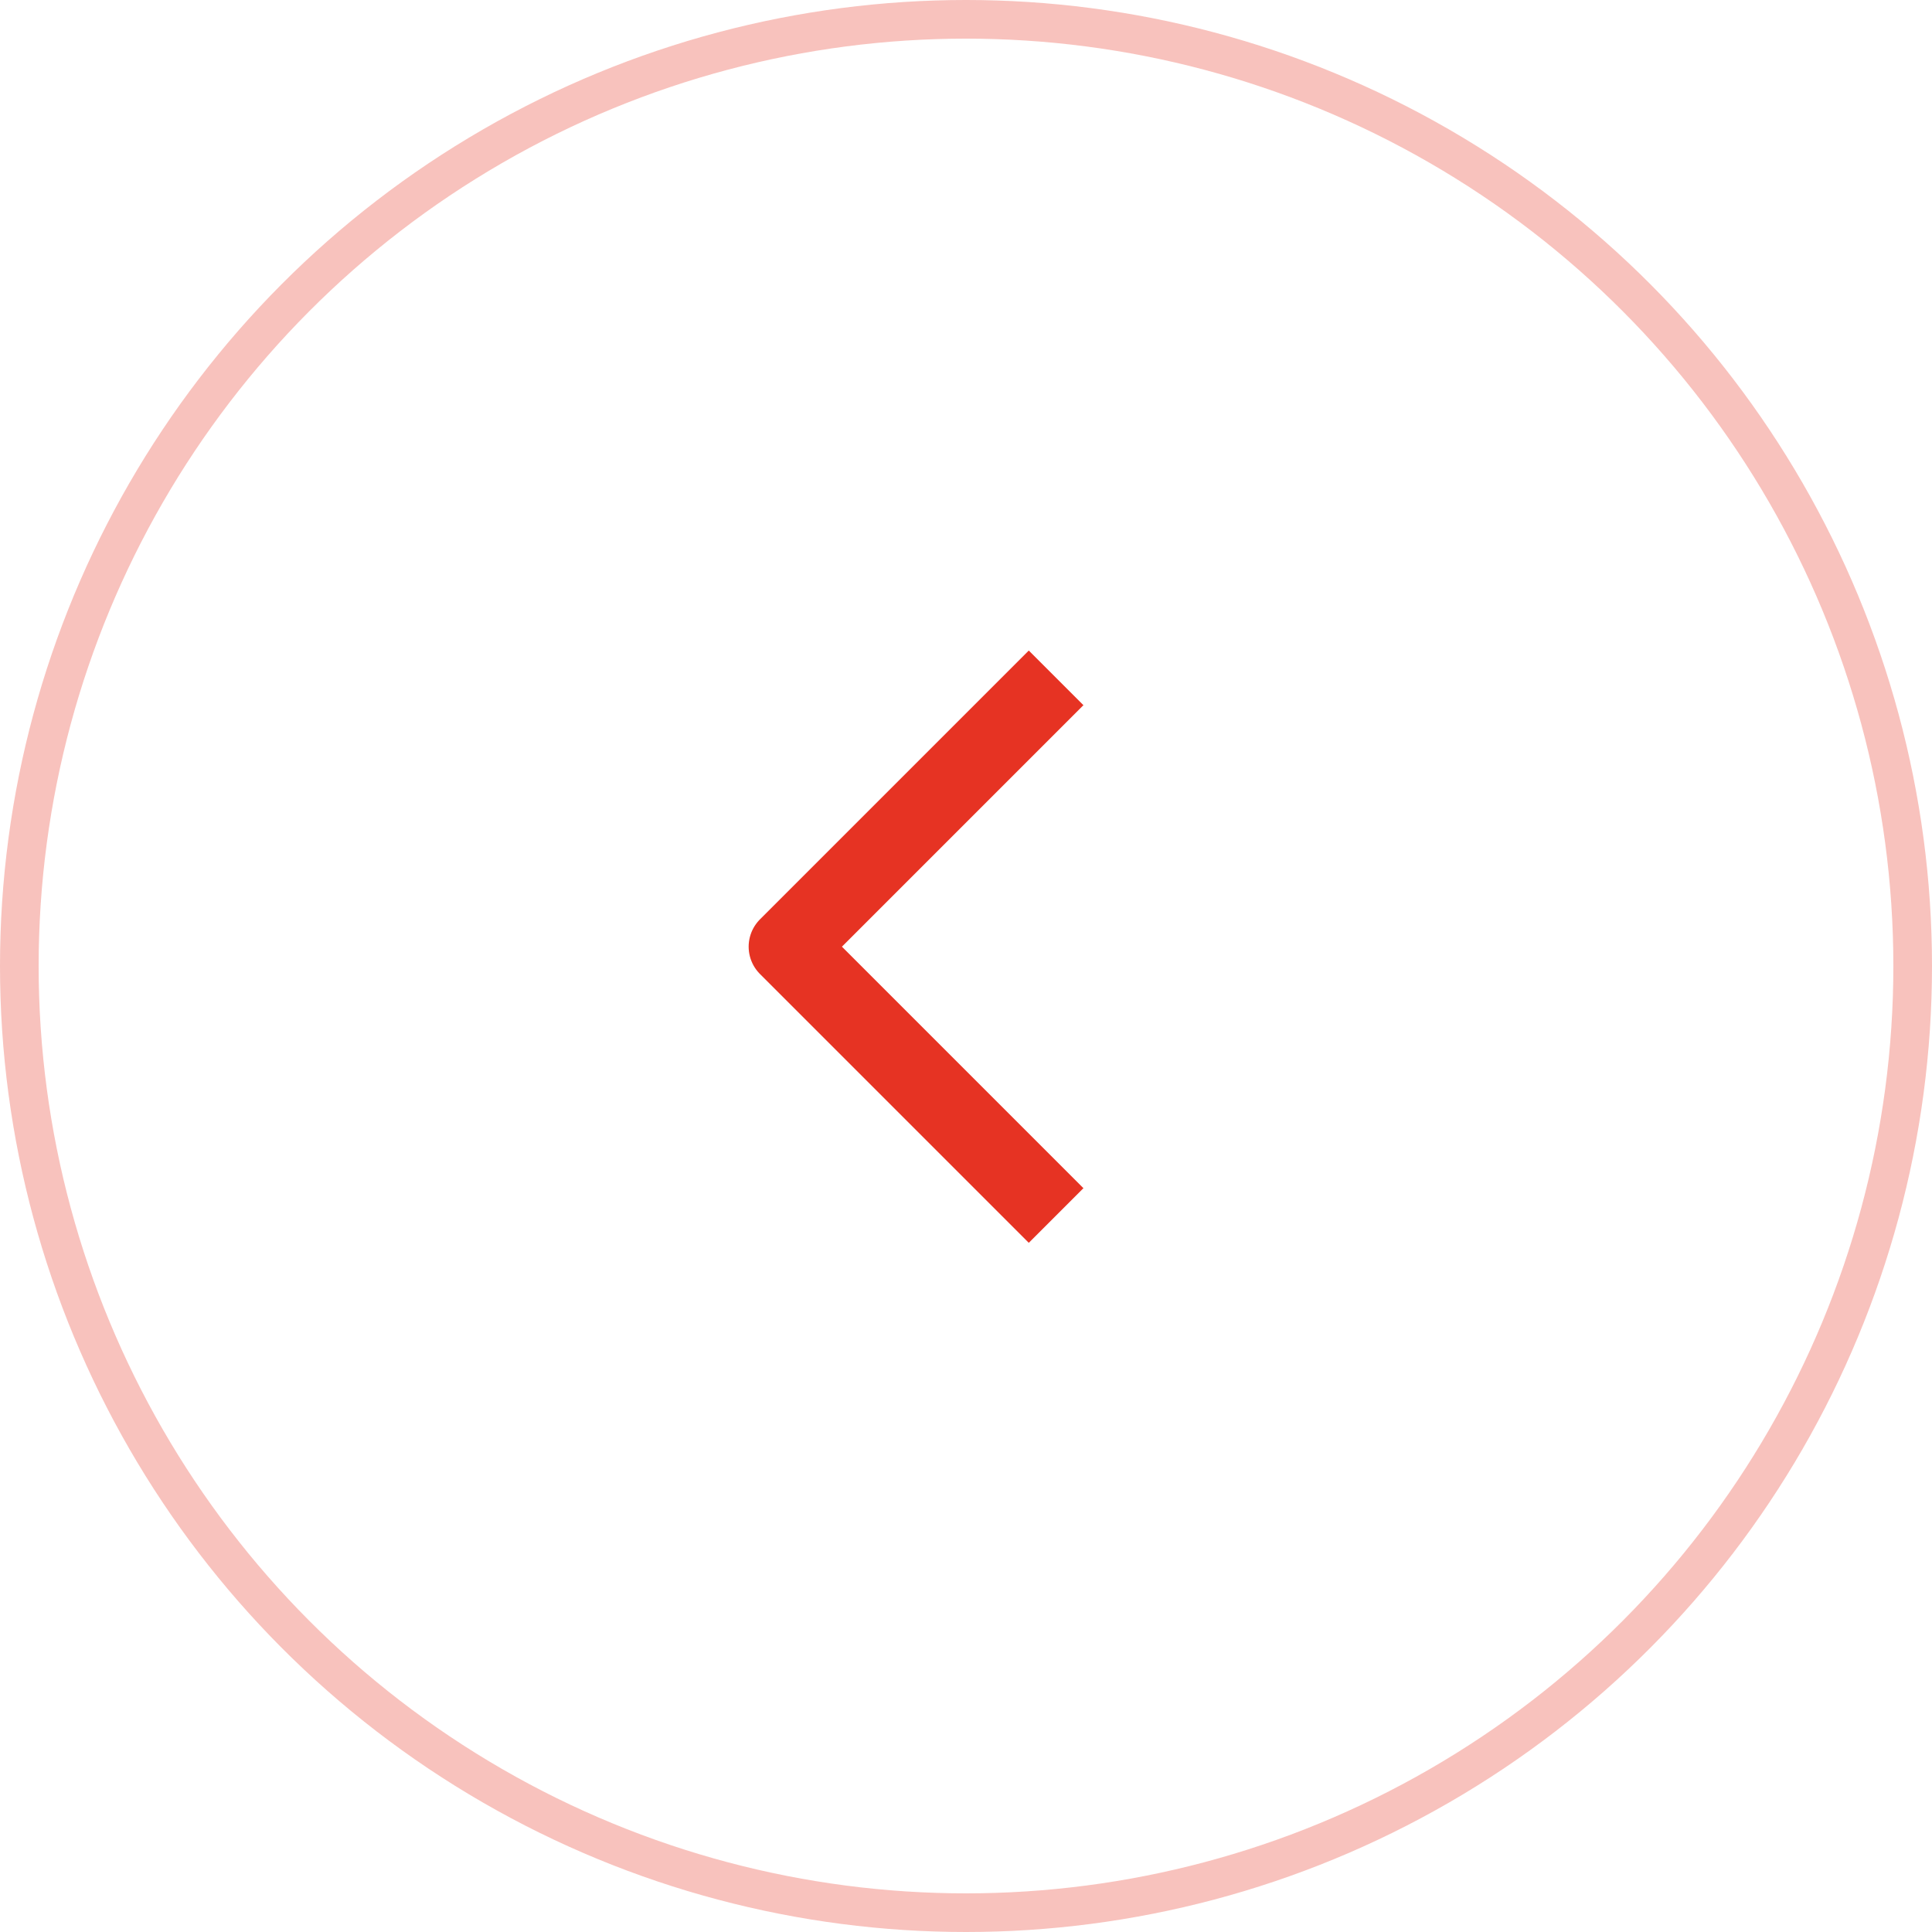 <?xml version="1.0" encoding="UTF-8"?> <svg xmlns="http://www.w3.org/2000/svg" width="50" height="50" viewBox="0 0 50 50" fill="none"><path d="M26.625 18.25L20.375 24.5L26.625 30.75" stroke="#E63323" stroke-width="2" stroke-linecap="square" stroke-linejoin="round"></path><circle cx="25" cy="25" r="24.5" transform="rotate(-180 25 25)" stroke="#E63323" stroke-opacity="0.3"></circle></svg> 